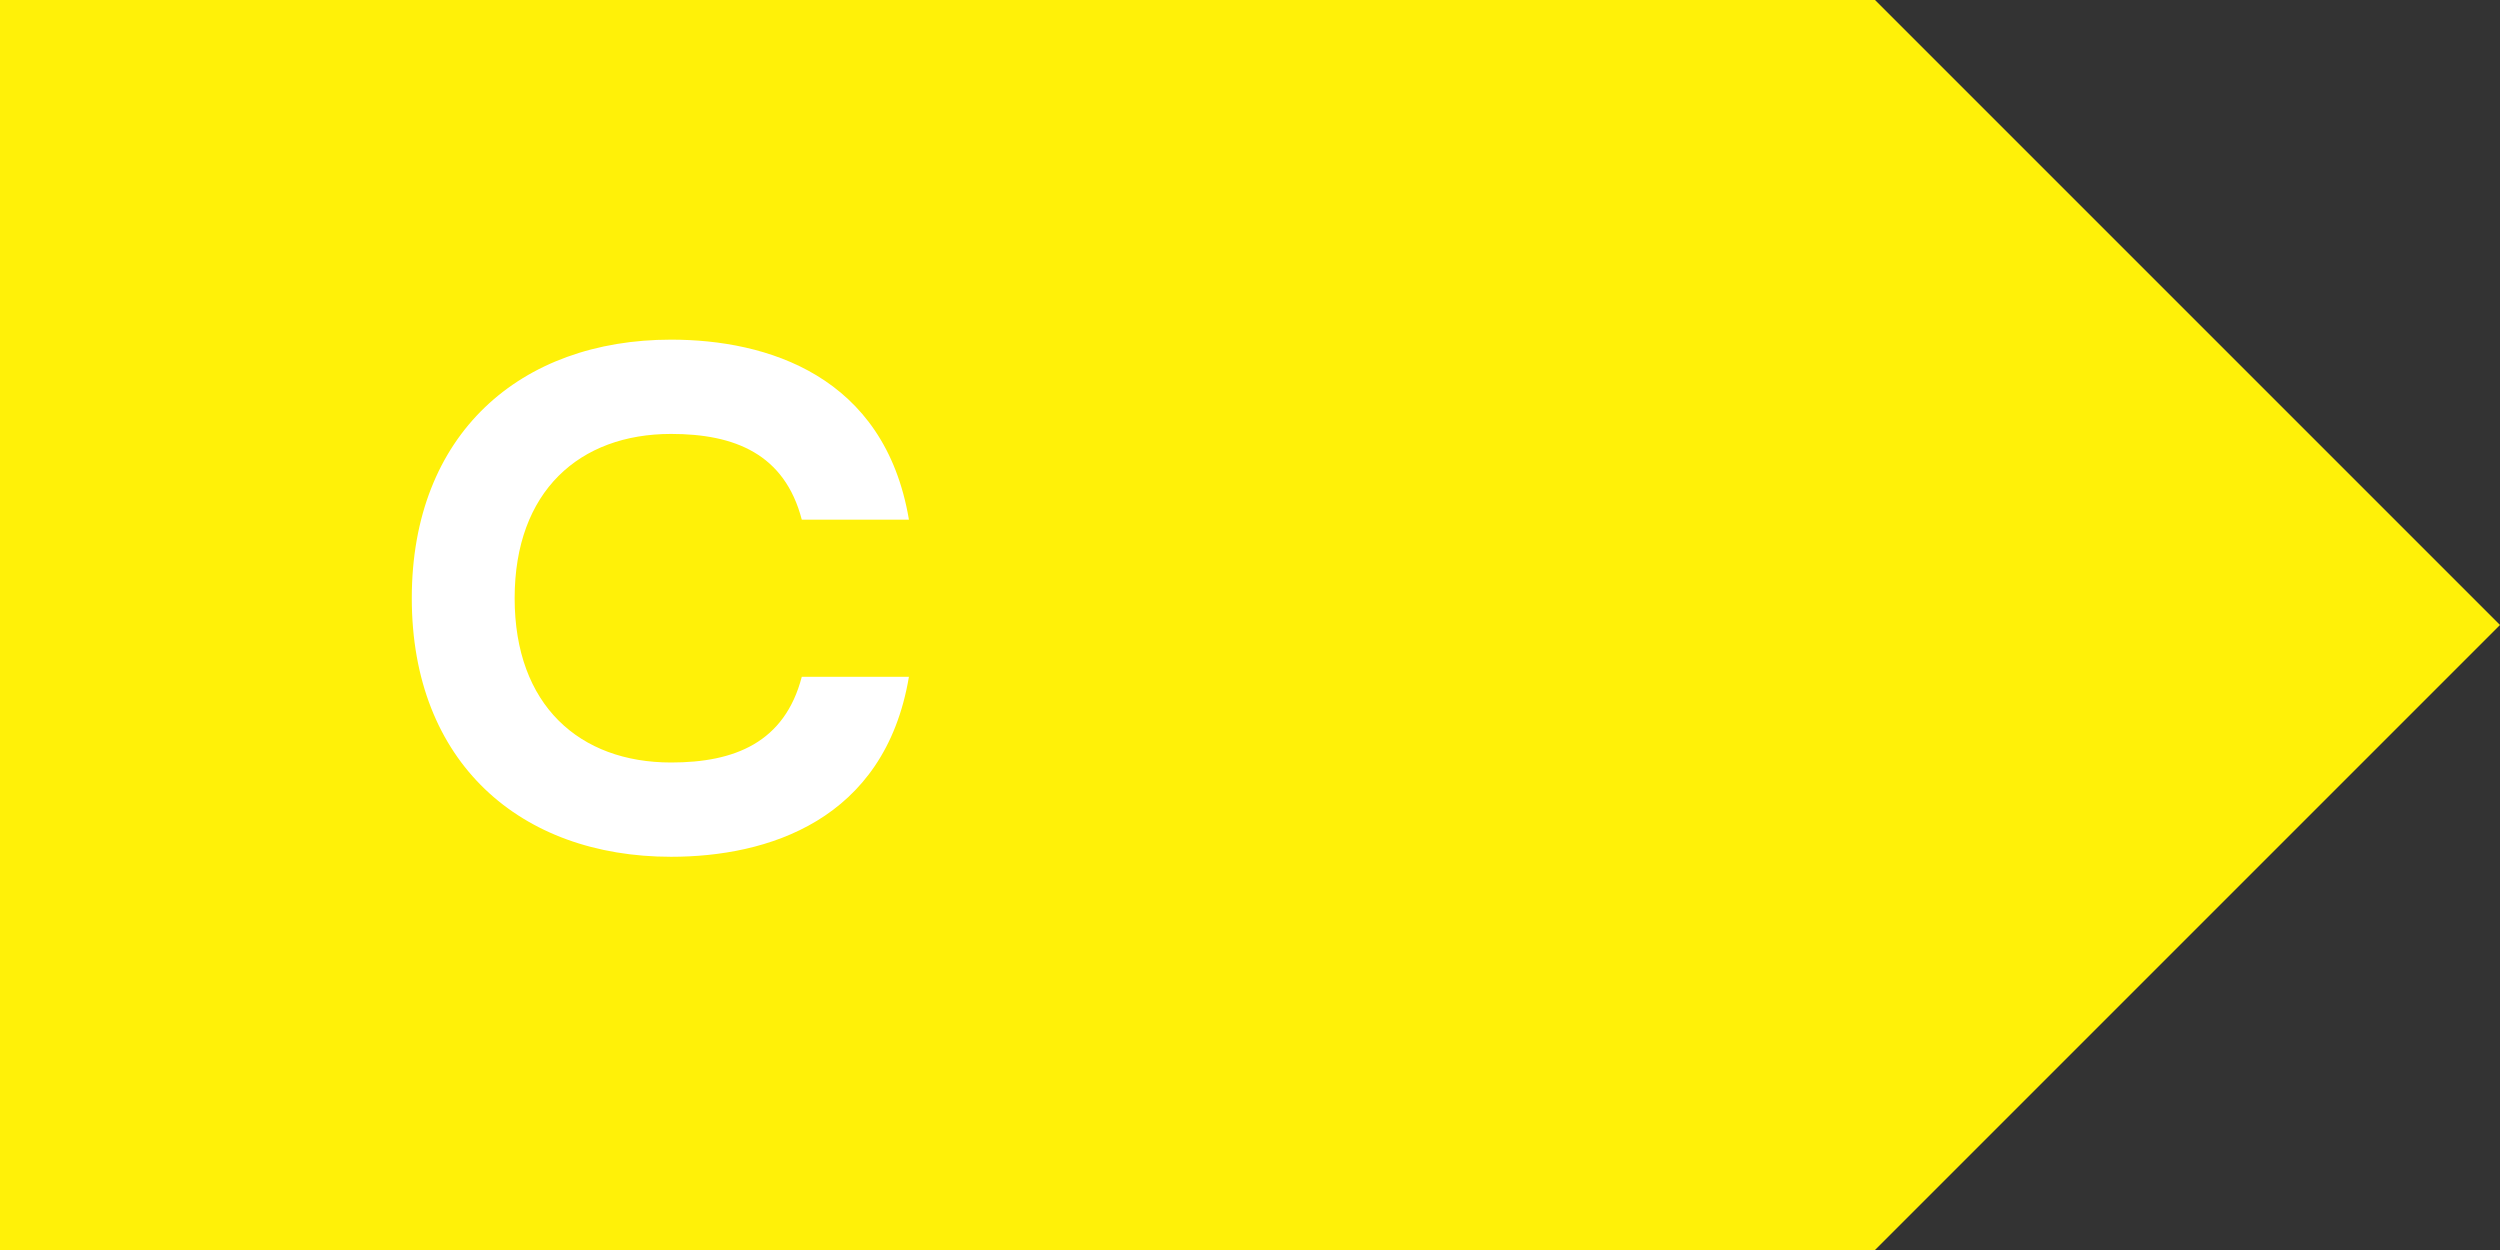 <?xml version="1.0" encoding="UTF-8"?>
<svg width="56px" height="28px" viewBox="0 0 56 28" version="1.1" xmlns="http://www.w3.org/2000/svg" xmlns:xlink="http://www.w3.org/1999/xlink">
    <rect x="0" y="0" width="56" height="28" fill="#333333" stroke="none"/>
    <title>Graphic/Energy Rating Old/C_jaune</title>
    <g id="Graphic/Energy-Rating-Old/C_jaune" stroke="none" stroke-width="1" fill="none" fill-rule="evenodd">
        <path d="M56,0 L56,28 L14,28 L14,0 L56,0 Z M14,0 L14,28 L0,14 L14,0 Z" id="Arrow" fill="#FFF108" transform="translate(28, 14) rotate(-180) translate(-28, -14) "></path>
        <path d="M15.032,19.192 C17.176,19.192 19.816,18.392 20.36,15.16 L17.96,15.16 C17.576,16.632 16.456,17.08 15.032,17.08 C12.984,17.08 11.528,15.8 11.528,13.4 C11.528,11 12.984,9.72 15.032,9.72 C16.456,9.72 17.576,10.168 17.96,11.64 L20.36,11.64 C19.816,8.408 17.176,7.608 15.032,7.608 C11.656,7.608 9.224,9.72 9.224,13.4 C9.224,17.08 11.656,19.192 15.032,19.192 Z" id="C" fill="#FFFFFF" fill-rule="nonzero"></path>
    </g>
</svg>